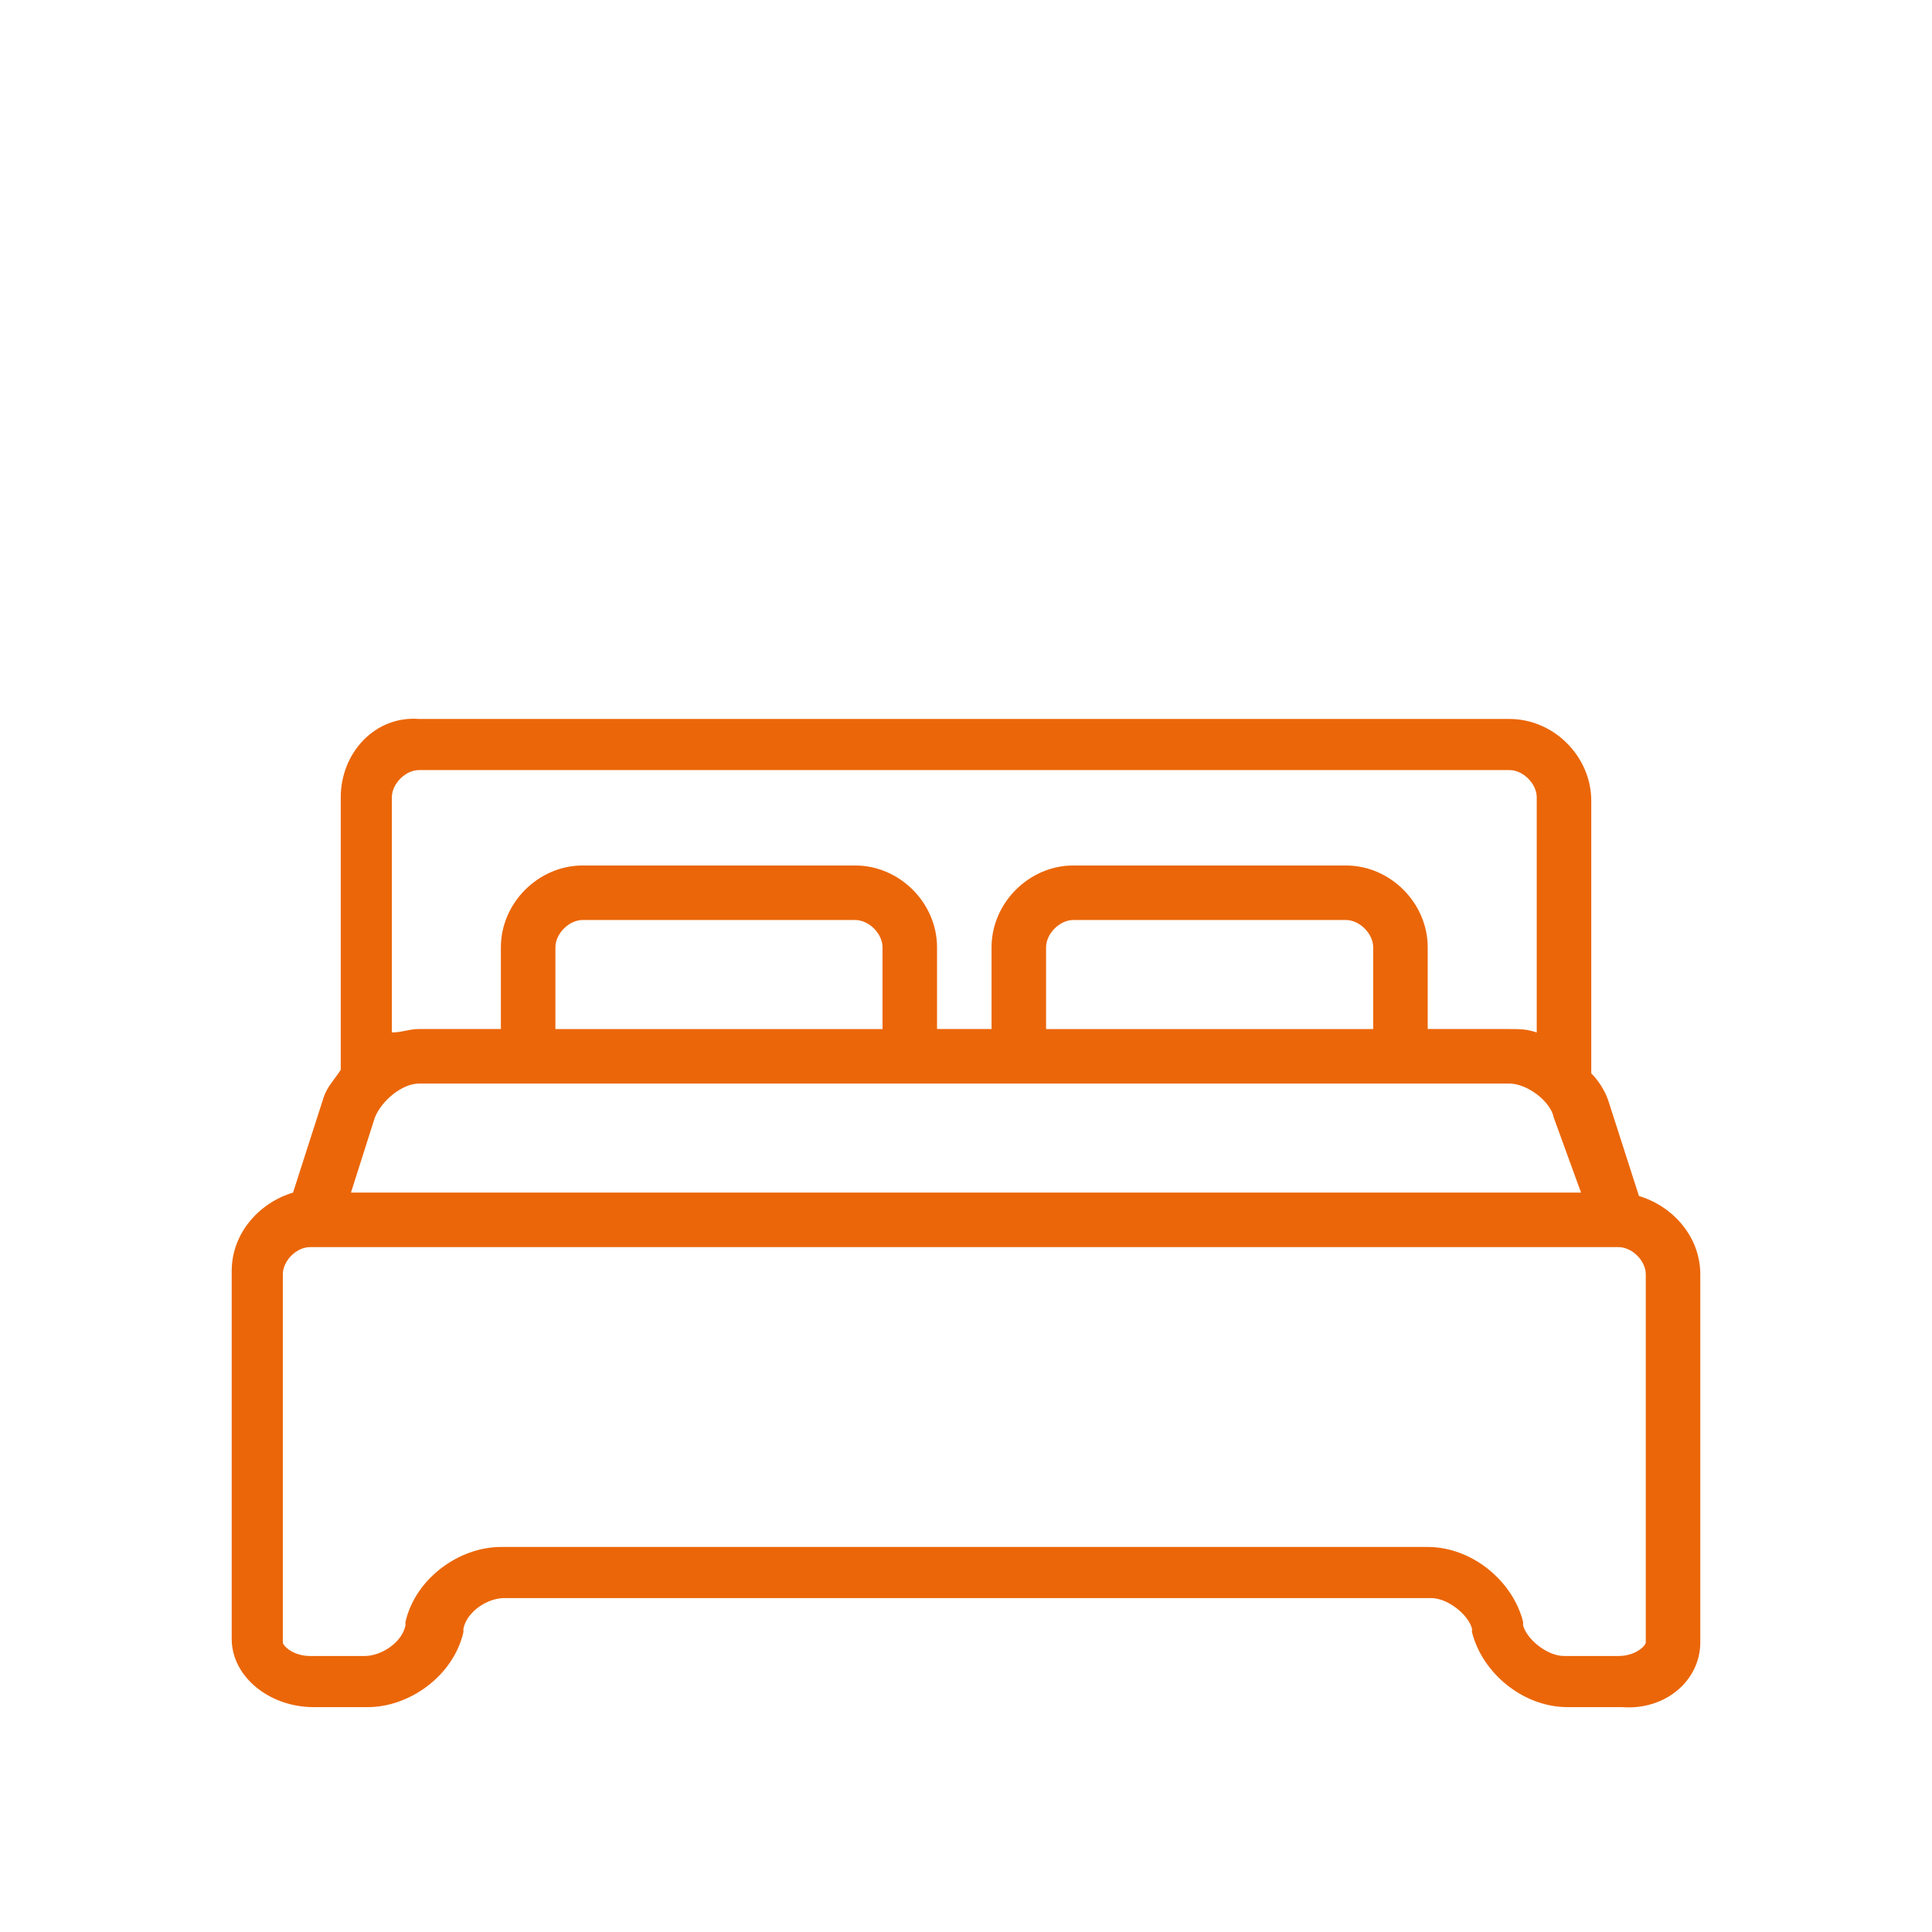 <?xml version="1.0" encoding="utf-8"?>
<!-- Generator: Adobe Illustrator 21.1.0, SVG Export Plug-In . SVG Version: 6.00 Build 0)  -->
<svg version="1.1" id="Ebene_1" xmlns="http://www.w3.org/2000/svg" xmlns:xlink="http://www.w3.org/1999/xlink" x="0px" y="0px"
	 viewBox="0 0 56.7 56.7" style="enable-background:new 0 0 56.7 56.7;" xml:space="preserve">
<style type="text/css">
	.st0{clip-path:url(#SVGID_2_);fill:#EB6608;}
	.st1{clip-path:url(#SVGID_4_);fill:#EB6608;}
	.st2{clip-path:url(#SVGID_6_);fill:#EB6608;}
	.st3{clip-path:url(#SVGID_8_);fill:#EB6608;}
	.st4{clip-path:url(#SVGID_10_);fill:#EB6608;}
	.st5{clip-path:url(#SVGID_12_);fill:#EB6608;}
	.st6{clip-path:url(#SVGID_14_);fill:#EB6608;}
</style>
<g>
	<defs>
		<rect id="SVGID_5_" x="6.7" y="21" width="43.2" height="29.2"/>
	</defs>
	<clipPath id="SVGID_2_">
		<use xlink:href="#SVGID_5_"  style="overflow:visible;"/>
	</clipPath>
	<path class="st0" d="M48.3,48.2c0,0.1-0.3,0.4-0.8,0.4h-1.6c-0.5,0-1.1-0.5-1.2-0.9l0-0.1c-0.3-1.2-1.5-2.2-2.8-2.2H14.7
		c-1.2,0-2.5,0.9-2.8,2.2l0,0.1c-0.1,0.5-0.7,0.9-1.2,0.9H9.1c-0.5,0-0.8-0.3-0.8-0.4V37.4c0-0.4,0.4-0.8,0.8-0.8h38.4
		c0.4,0,0.8,0.4,0.8,0.8V48.2z M45.1,24.5L45.1,24.5l0,5.8c-0.3-0.1-0.5-0.1-0.8-0.1h-2.4v-2.4c0-1.3-1.1-2.4-2.4-2.4h-8
		c-1.3,0-2.4,1.1-2.4,2.4v2.4h-1.6v-2.4c0-1.3-1.1-2.4-2.4-2.4h-8c-1.3,0-2.4,1.1-2.4,2.4v2.4h-2.4c-0.3,0-0.5,0.1-0.8,0.1v-5.8h0
		v-1.1c0-0.4,0.4-0.8,0.8-0.8h32c0.4,0,0.8,0.4,0.8,0.8V24.5z M16.3,30.2v-2.4c0-0.4,0.4-0.8,0.8-0.8h8c0.4,0,0.8,0.4,0.8,0.8v2.4
		H16.3z M30.7,30.2v-2.4c0-0.4,0.4-0.8,0.8-0.8h8c0.4,0,0.8,0.4,0.8,0.8v2.4H30.7z M46.4,35H10.3l0.7-2.2c0.2-0.5,0.8-1,1.3-1h32
		c0.5,0,1.2,0.5,1.3,1L46.4,35z M49.9,48.2V37.4c0-1.1-0.8-2-1.8-2.3l-0.9-2.8c-0.1-0.3-0.3-0.6-0.5-0.8v-7.2h0v-0.8
		c0-1.3-1.1-2.4-2.4-2.4h-32C11,21,10,22.1,10,23.4v0.8h0v7.2c-0.2,0.3-0.4,0.5-0.5,0.8l-0.9,2.8c-1,0.3-1.8,1.2-1.8,2.3v10.8
		c0,1.1,1.1,2,2.4,2h1.6c1.2,0,2.5-0.9,2.8-2.2l0-0.1c0.1-0.5,0.7-0.9,1.2-0.9h27.2c0.5,0,1.1,0.5,1.2,0.9l0,0.1
		c0.3,1.2,1.5,2.2,2.8,2.2h1.6C48.9,50.2,49.9,49.3,49.9,48.2"/>
</g>
</svg>

